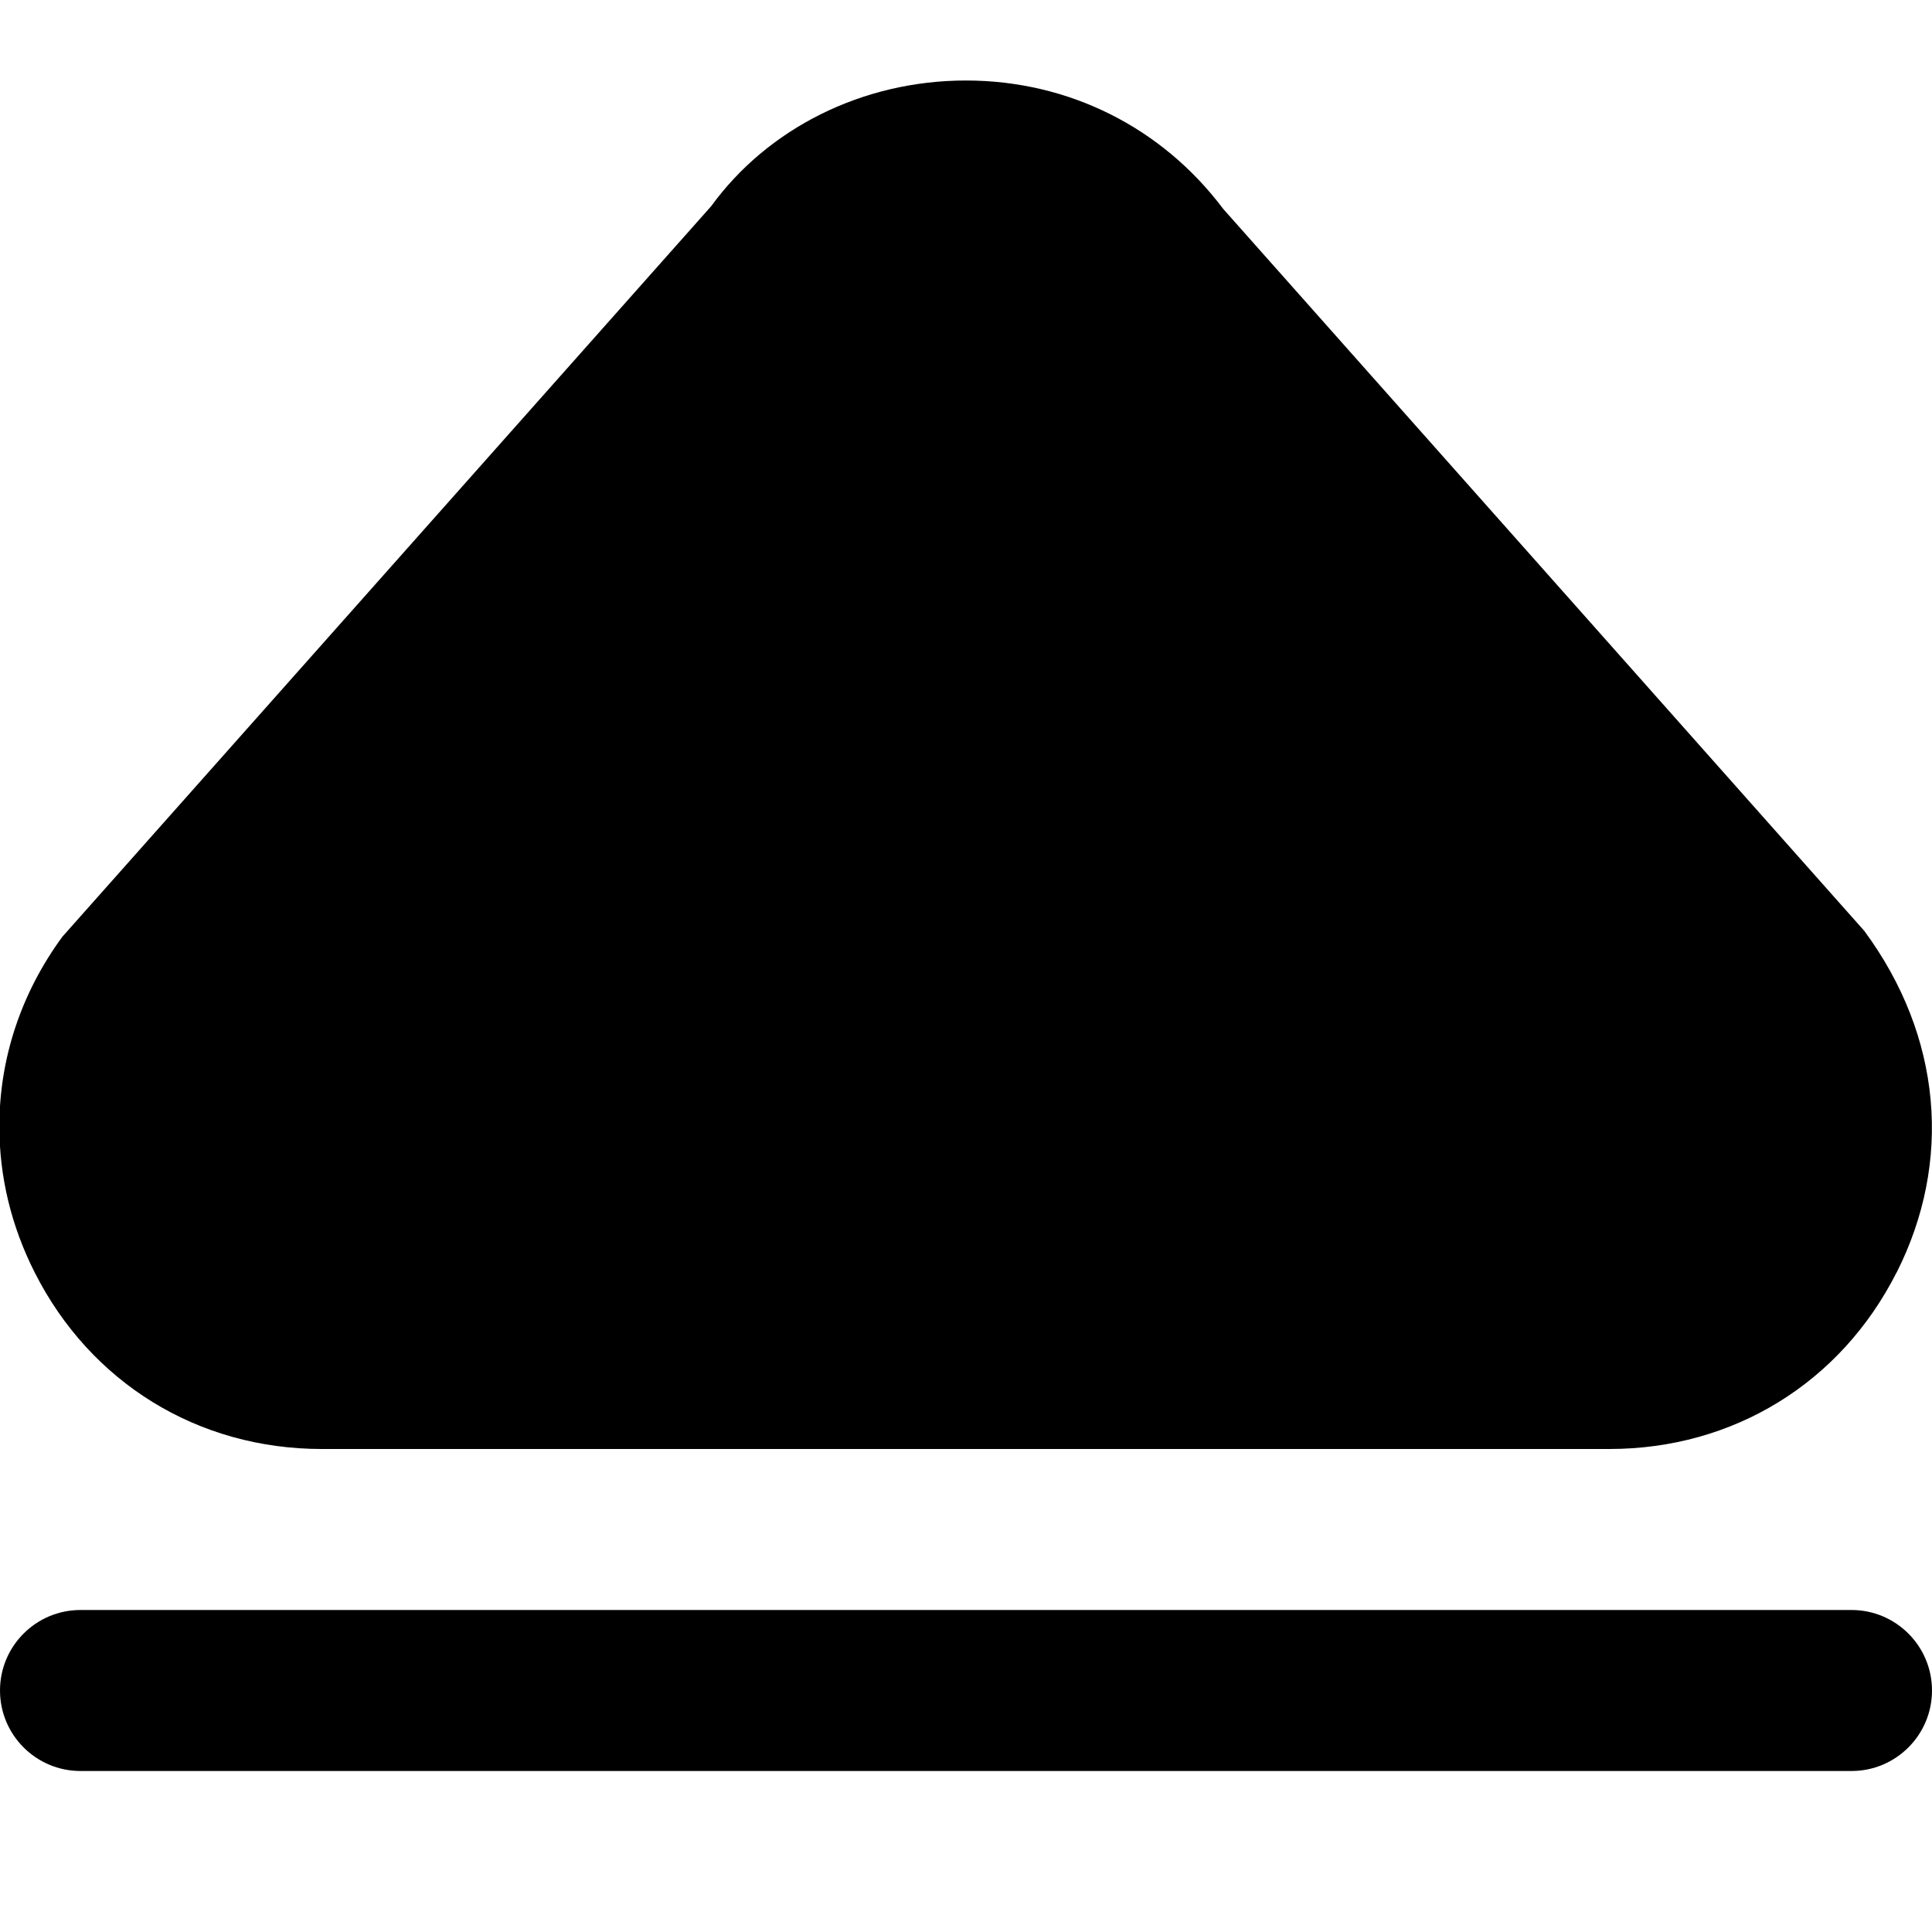 <?xml version="1.0" encoding="UTF-8"?>
<svg xmlns="http://www.w3.org/2000/svg" id="Layer_1" data-name="Layer 1" viewBox="0 0 24 24" width="512" height="512"><path d="m23,22H1c-.552,0-1-.448-1-1s.448-1,1-1h22c.552,0,1,.448,1,1s-.448,1-1,1Zm.56-6.191c.695-1.374.567-2.933-.401-4.245L15.195,2.595c-.761-1.014-1.923-1.595-3.195-1.595-1.289,0-2.464.596-3.166,1.562L.775,11.636C.263,12.334-.008,13.148-.008,13.991c0,.629.148,1.241.44,1.818.695,1.372,2.029,2.191,3.567,2.191h15.993c1.538,0,2.872-.819,3.567-2.191Z"/></svg>
